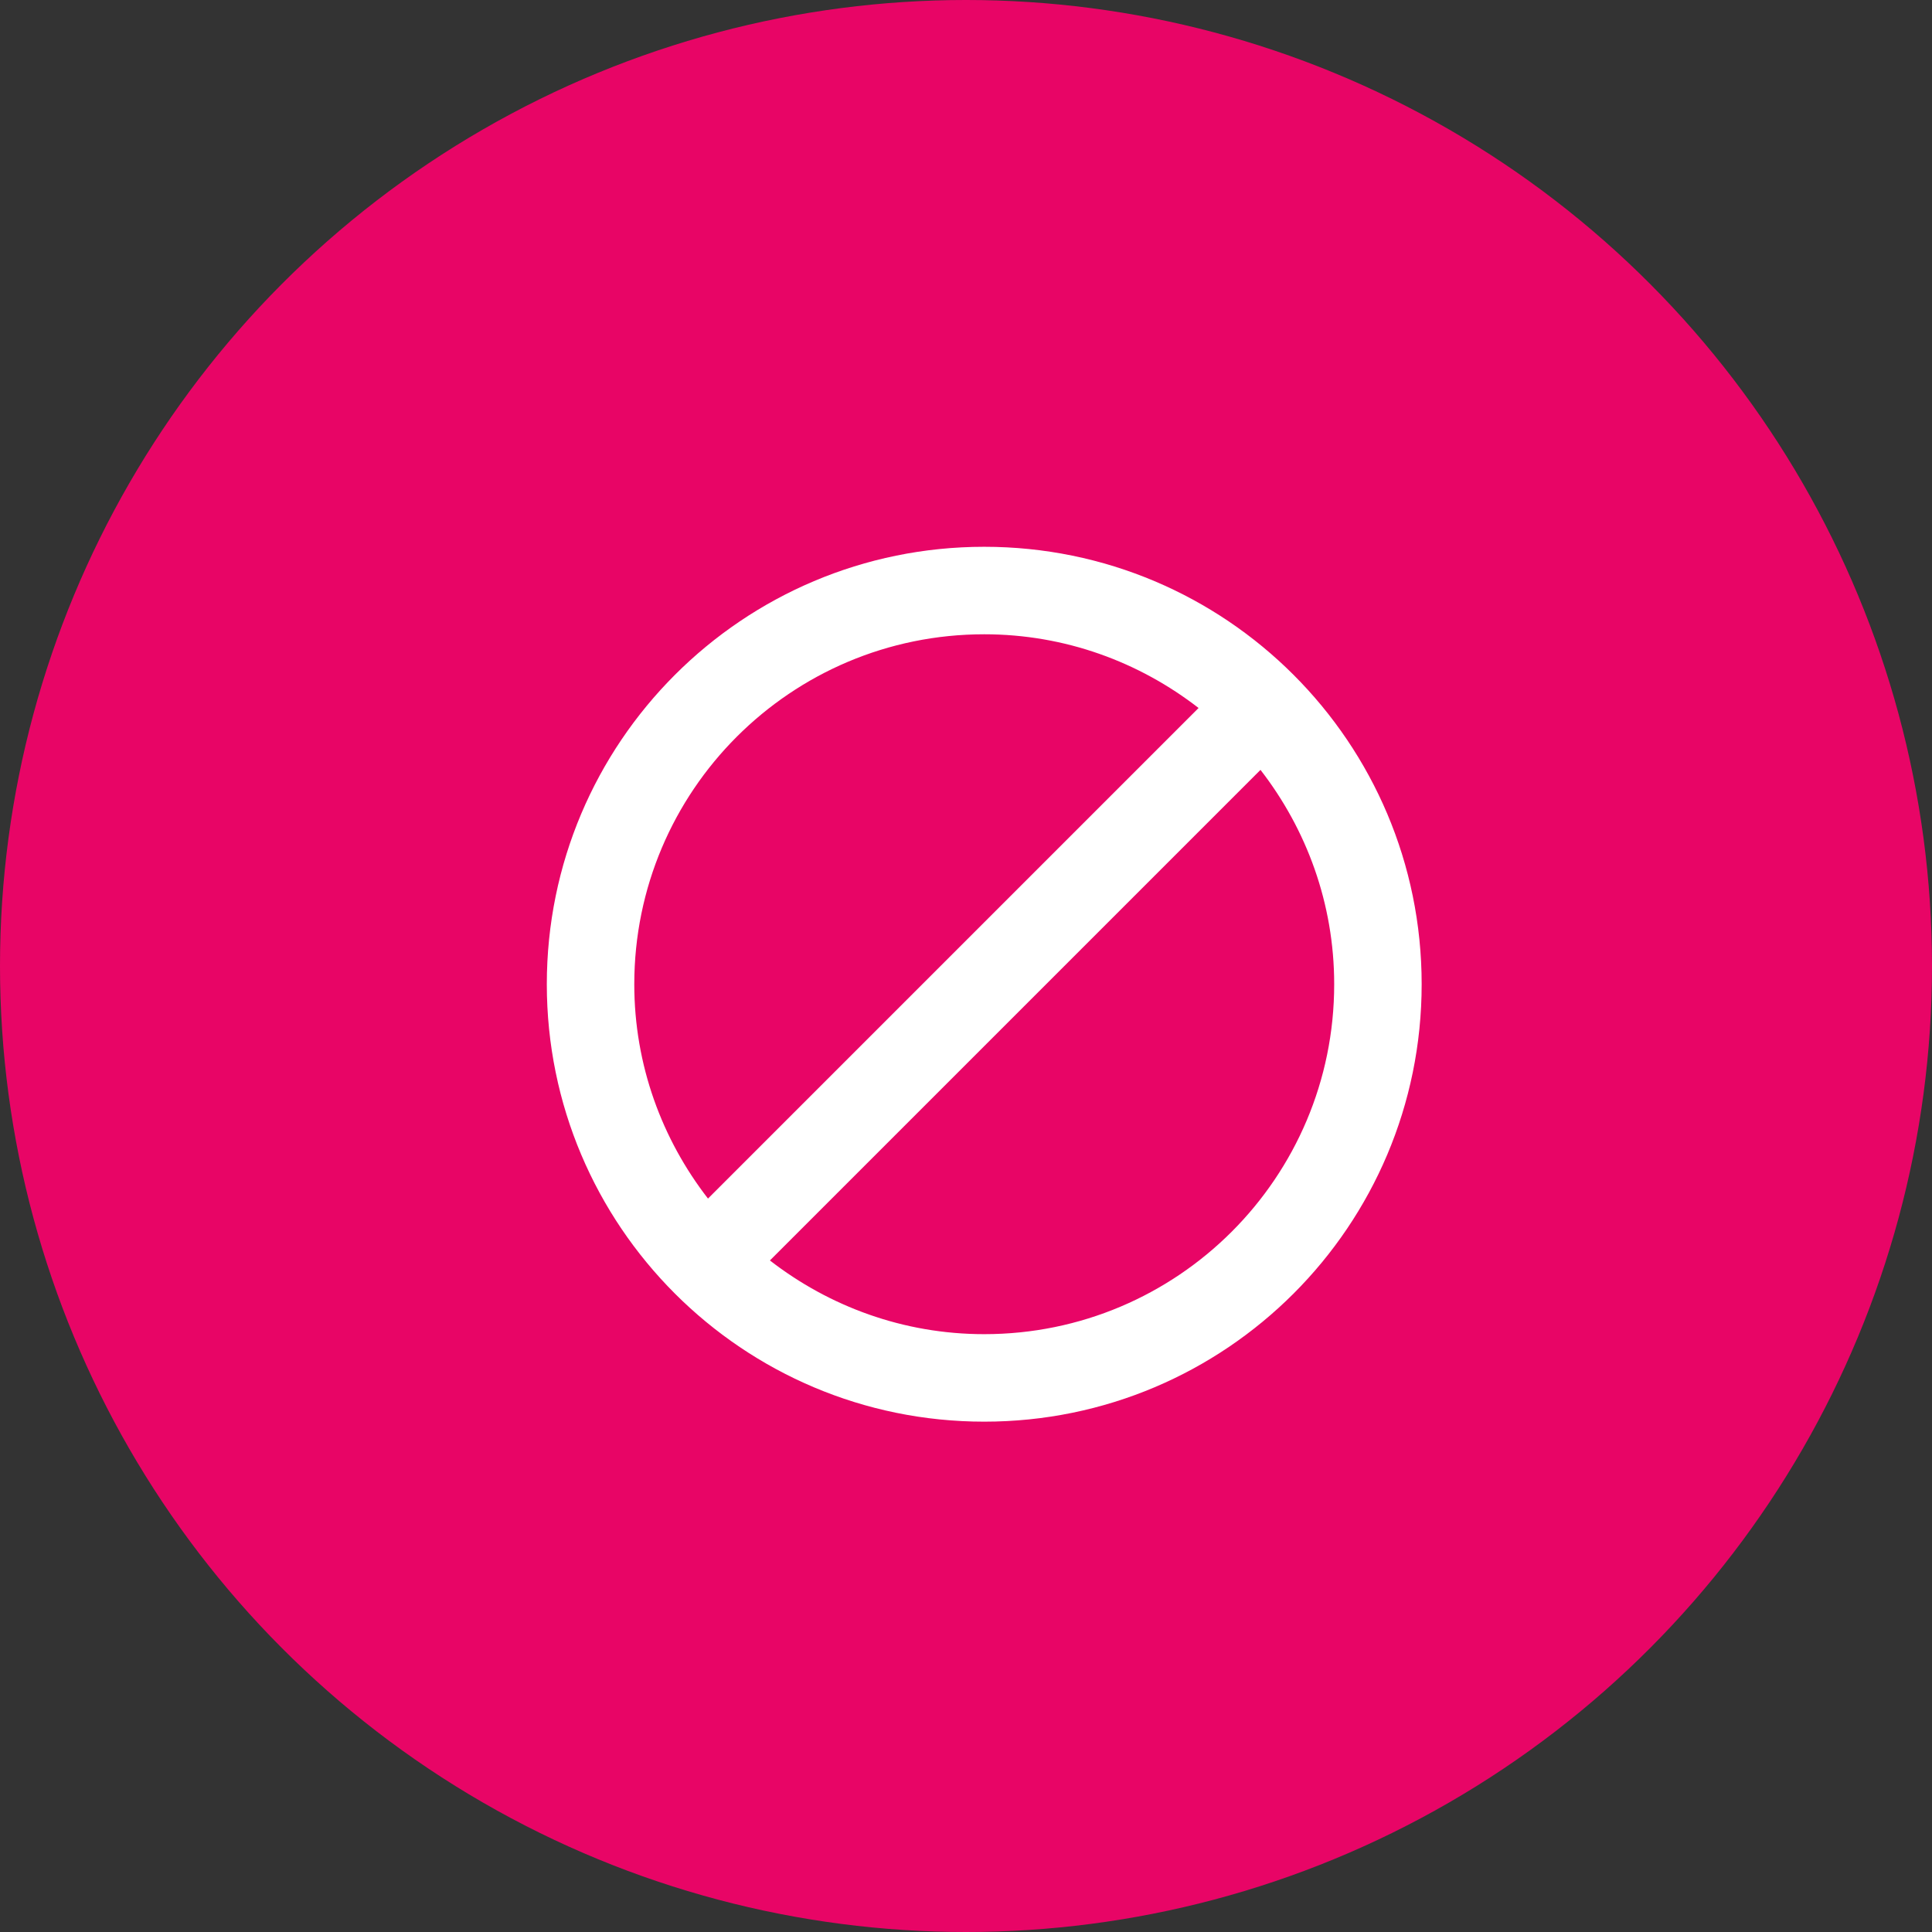 <svg width="66" height="66" viewBox="0 0 66 66" fill="none" xmlns="http://www.w3.org/2000/svg">
<rect x="0" y="0" width="66" height="66" fill="#333333" stroke="none"/>
<circle cx="33" cy="33" r="33" fill="#E80566"/>
<g clip-path="url(#clip0_648_19477)">
<path d="M33.623 18.679C25.367 18.679 18.68 25.366 18.68 33.623C18.68 41.879 25.367 48.566 33.623 48.566C41.879 48.566 48.566 41.879 48.566 33.623C48.566 25.366 41.879 18.679 33.623 18.679ZM21.668 33.623C21.668 27.018 27.018 21.668 33.623 21.668C36.388 21.668 38.921 22.617 40.945 24.186L24.186 40.945C22.617 38.92 21.668 36.387 21.668 33.623ZM33.623 45.577C30.858 45.577 28.326 44.628 26.301 43.059L43.06 26.3C44.629 28.325 45.578 30.858 45.578 33.623C45.578 40.228 40.228 45.577 33.623 45.577Z" fill="white"/>
</g>
<defs>
<clipPath id="clip0_648_19477">
<rect width="29.887" height="29.887" fill="white" transform="translate(18.68 18.679)"/>
</clipPath>
</defs>
</svg>
